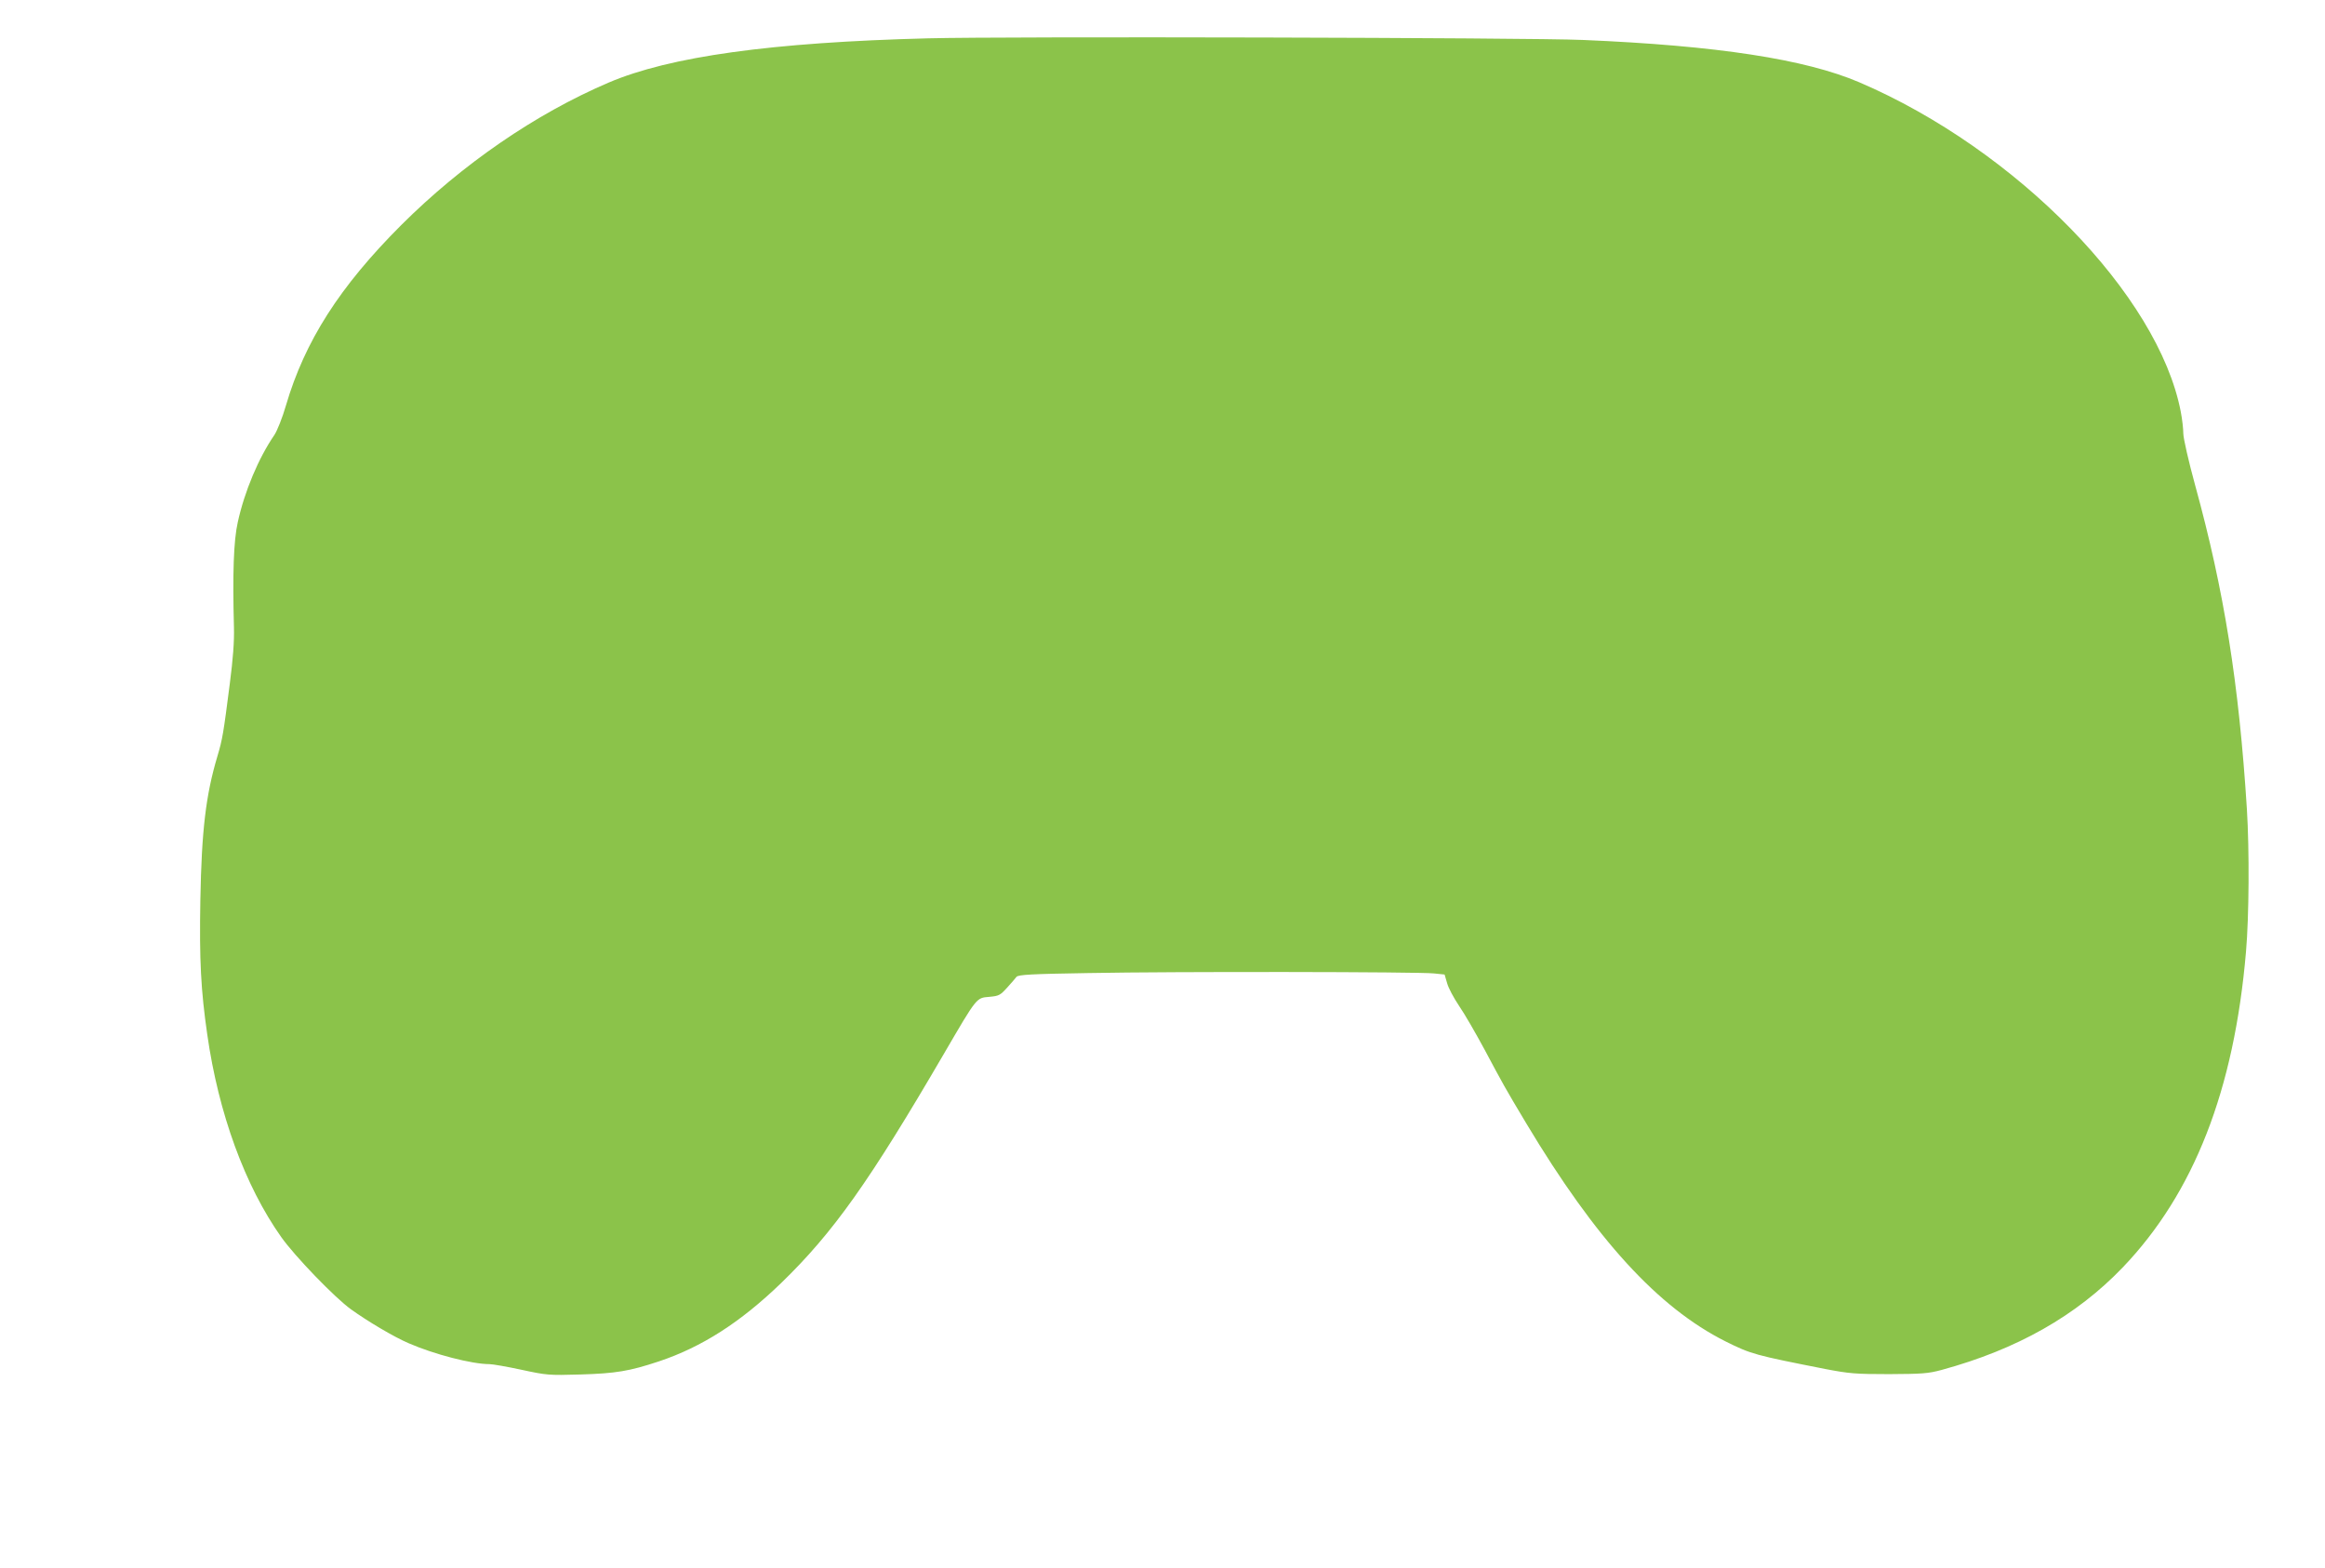 <?xml version="1.0" standalone="no"?>
<!DOCTYPE svg PUBLIC "-//W3C//DTD SVG 20010904//EN"
 "http://www.w3.org/TR/2001/REC-SVG-20010904/DTD/svg10.dtd">
<svg version="1.0" xmlns="http://www.w3.org/2000/svg"
 width="1280pt" height="863pt" viewBox="0 0 1280 863"
 preserveAspectRatio="xMidYMid meet">
<g transform="translate(0,863) scale(0.1,-0.1)"
fill="#8bc34a" stroke="none">
<path d="M5110 8419 c-862 -22 -1423 -100 -1760 -244 -402 -172 -804 -448
-1141 -784 -339 -339 -531 -639 -635 -994 -19 -66 -48 -138 -63 -161 -88 -128
-165 -312 -202 -481 -23 -102 -29 -284 -21 -580 2 -77 -5 -171 -23 -310 -35
-273 -40 -304 -68 -398 -64 -214 -87 -409 -94 -792 -6 -330 3 -498 38 -740 62
-435 208 -834 407 -1115 74 -105 295 -334 384 -398 90 -65 236 -152 318 -187
140 -61 348 -115 445 -115 17 0 97 -14 176 -31 139 -30 150 -31 324 -26 196 6
269 18 432 72 237 79 449 215 672 430 289 280 486 558 899 1266 182 312 177
305 248 311 53 5 60 8 98 50 23 25 46 52 52 60 10 12 79 16 395 21 474 9 1823
7 1903 -2 l59 -6 14 -48 c7 -26 37 -82 66 -125 29 -42 92 -151 141 -242 101
-189 108 -203 229 -405 383 -639 725 -1013 1097 -1200 141 -70 159 -75 550
-152 131 -25 165 -28 350 -28 181 1 215 3 289 23 415 113 742 298 998 565 392
410 613 977 678 1737 17 194 19 560 5 785 -44 694 -125 1202 -285 1784 -36
131 -65 259 -65 284 0 25 -6 79 -14 120 -123 642 -904 1443 -1770 1814 -297
127 -783 202 -1521 233 -295 13 -3186 20 -3605 9z"/>
</g>
</svg>

